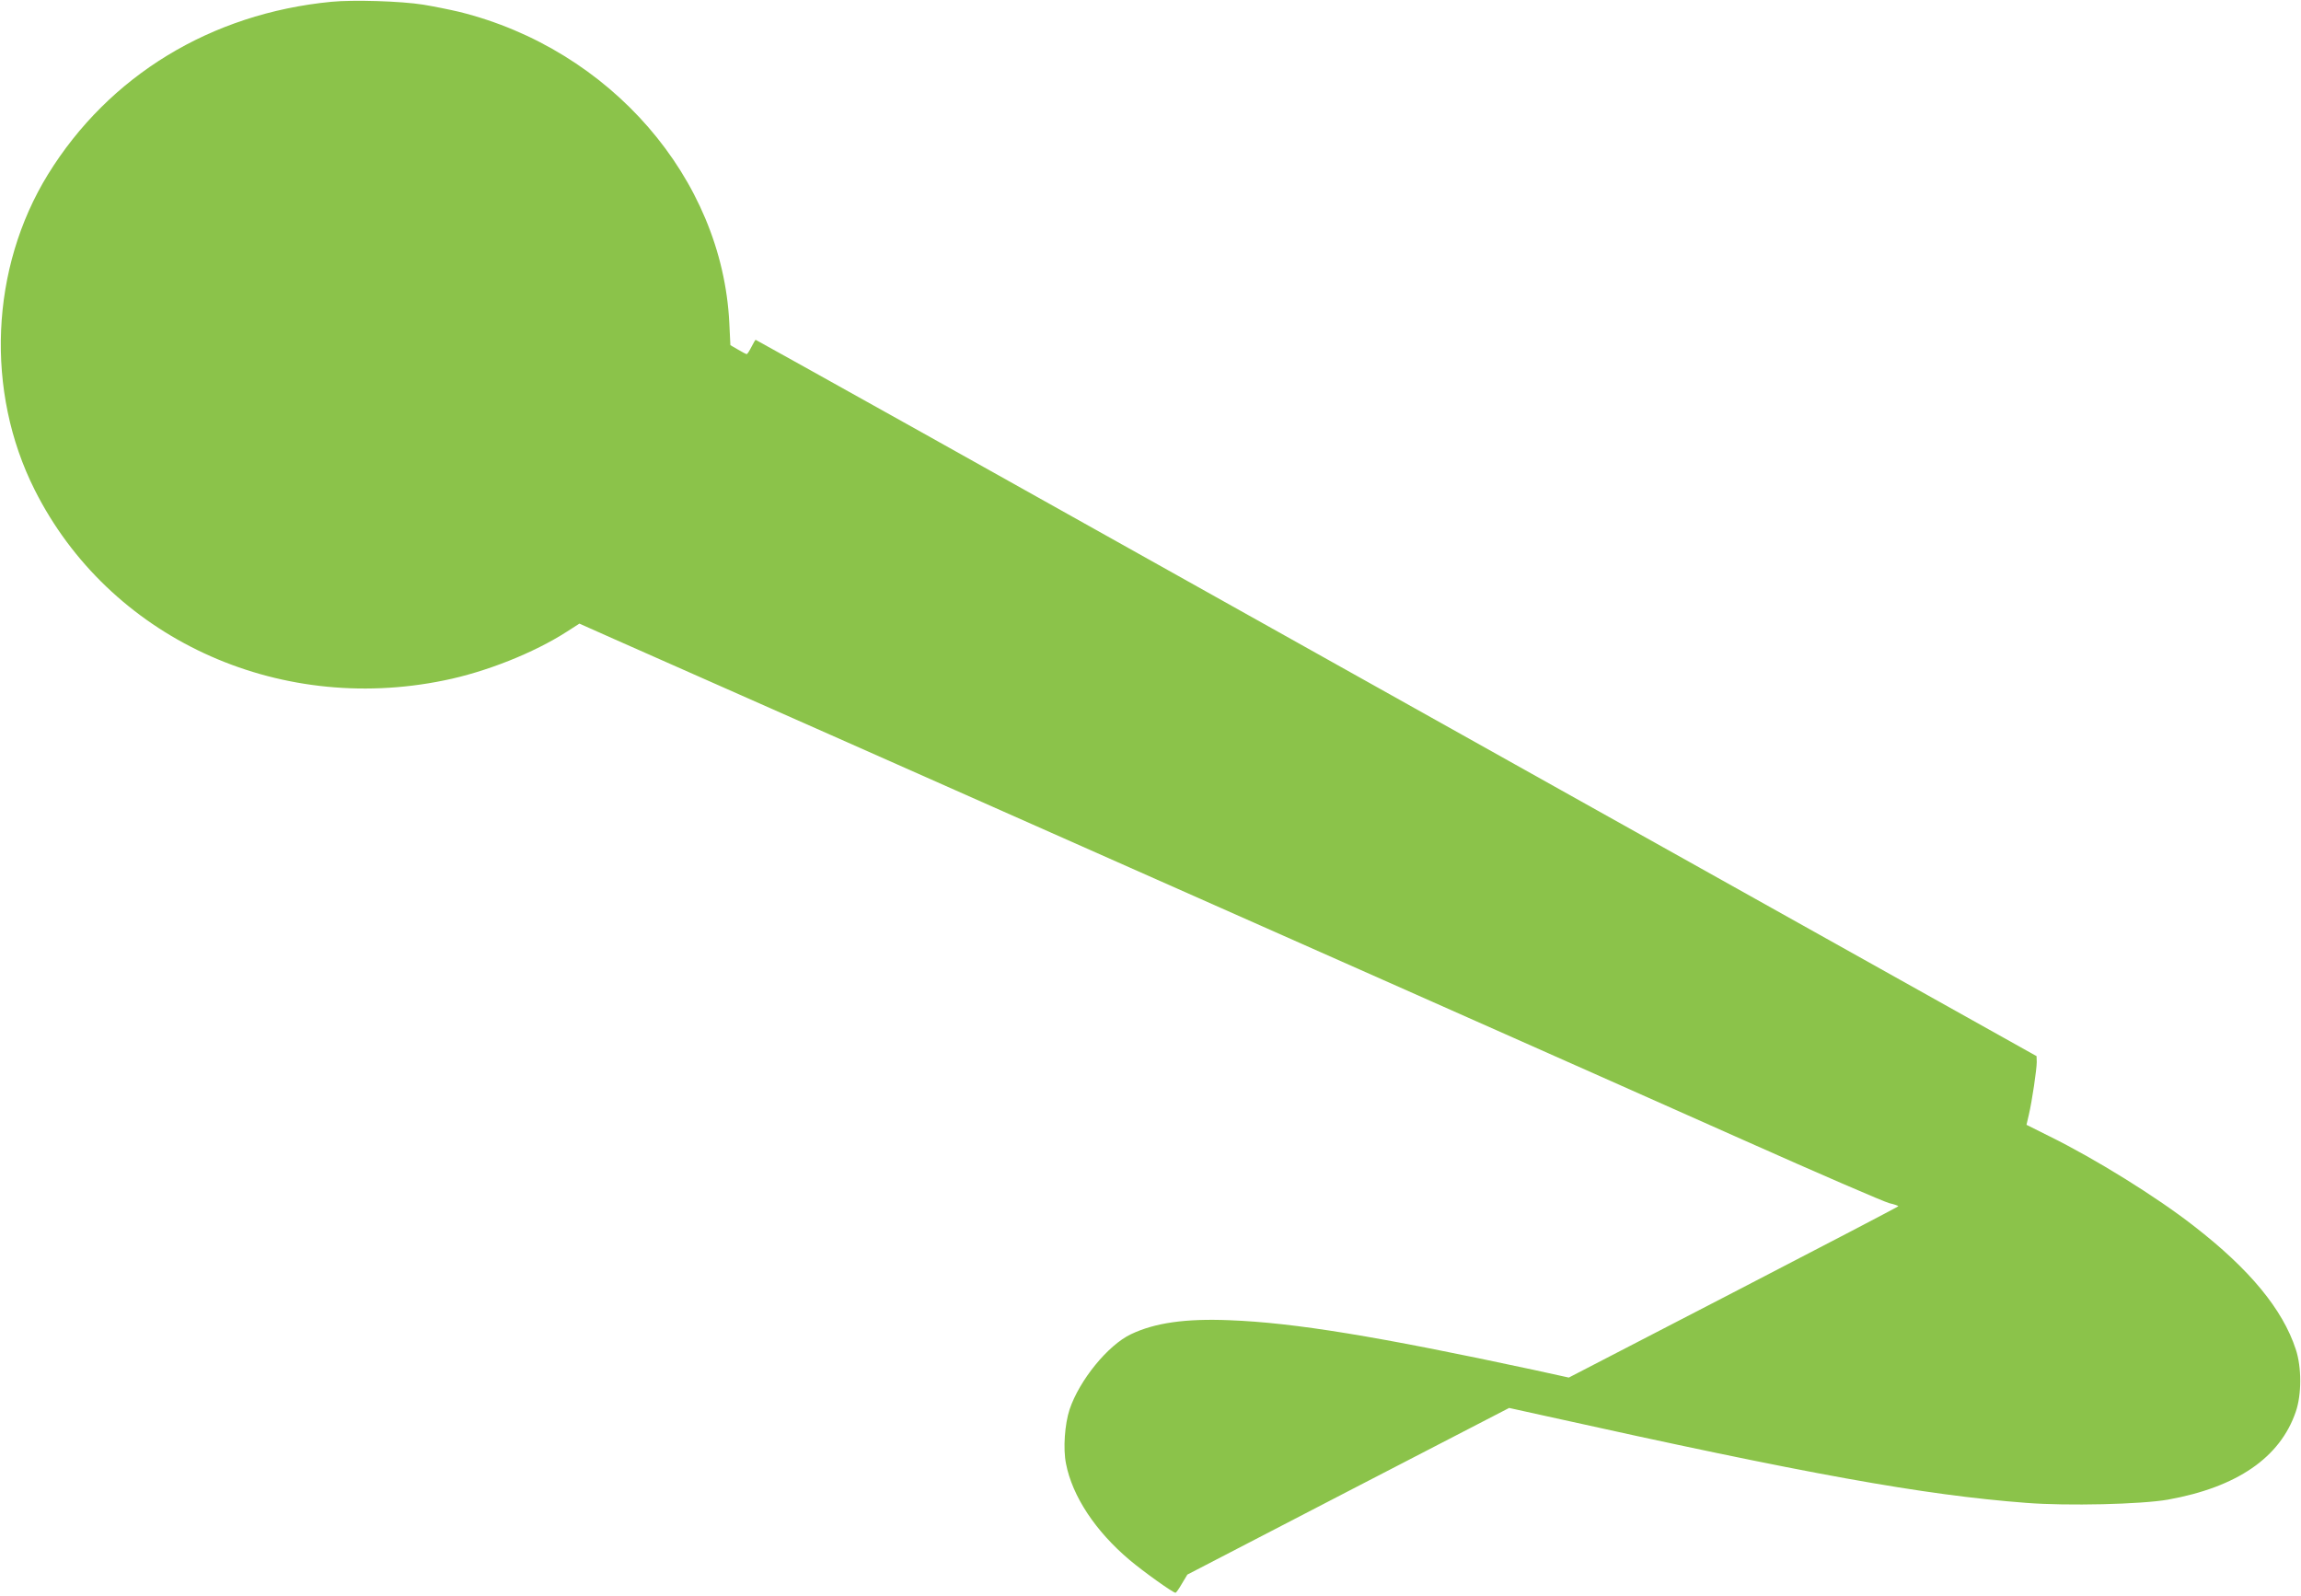 <?xml version="1.0" standalone="no"?>
<!DOCTYPE svg PUBLIC "-//W3C//DTD SVG 20010904//EN"
 "http://www.w3.org/TR/2001/REC-SVG-20010904/DTD/svg10.dtd">
<svg version="1.0" xmlns="http://www.w3.org/2000/svg"
 width="1280pt" height="888pt" viewBox="0 0 1280 888"
 preserveAspectRatio="xMidYMid meet">
<g transform="translate(0,888) scale(0.1,-0.1)"
fill="#8bc34a" stroke="none">
<path d="M1843 8870 c-670 -65 -1237 -411 -1576 -960 -321 -521 -350 -1207
-74 -1755 411 -818 1342 -1252 2277 -1060 234 47 501 154 683 271 l70 45 191
-85 c105 -46 650 -288 1211 -536 2157 -956 4341 -1925 5072 -2251 419 -187
785 -345 813 -352 27 -6 50 -14 50 -17 -1 -3 -413 -218 -917 -479 l-916 -474
-196 43 c-867 186 -1328 262 -1691 276 -244 10 -415 -14 -549 -78 -128 -61
-286 -255 -341 -418 -27 -82 -37 -219 -20 -302 35 -181 164 -376 354 -536 77
-65 241 -182 255 -182 4 0 20 23 36 51 l30 50 895 464 895 463 195 -43 c1473
-327 2107 -441 2681 -485 230 -18 641 -8 789 18 384 69 624 234 711 489 33 95
33 248 0 347 -73 223 -257 446 -567 686 -206 161 -547 373 -805 500 l-126 63
13 56 c18 76 44 254 44 293 l-1 33 -2646 1480 c-1455 814 -3058 1711 -3561
1993 -504 281 -917 512 -919 512 -1 0 -12 -18 -23 -40 -11 -22 -23 -40 -26
-40 -3 0 -25 11 -48 25 l-43 25 -6 123 c-39 805 -662 1523 -1502 1731 -55 13
-145 31 -200 40 -125 20 -390 28 -512 16z"/>
</g>
</svg>
